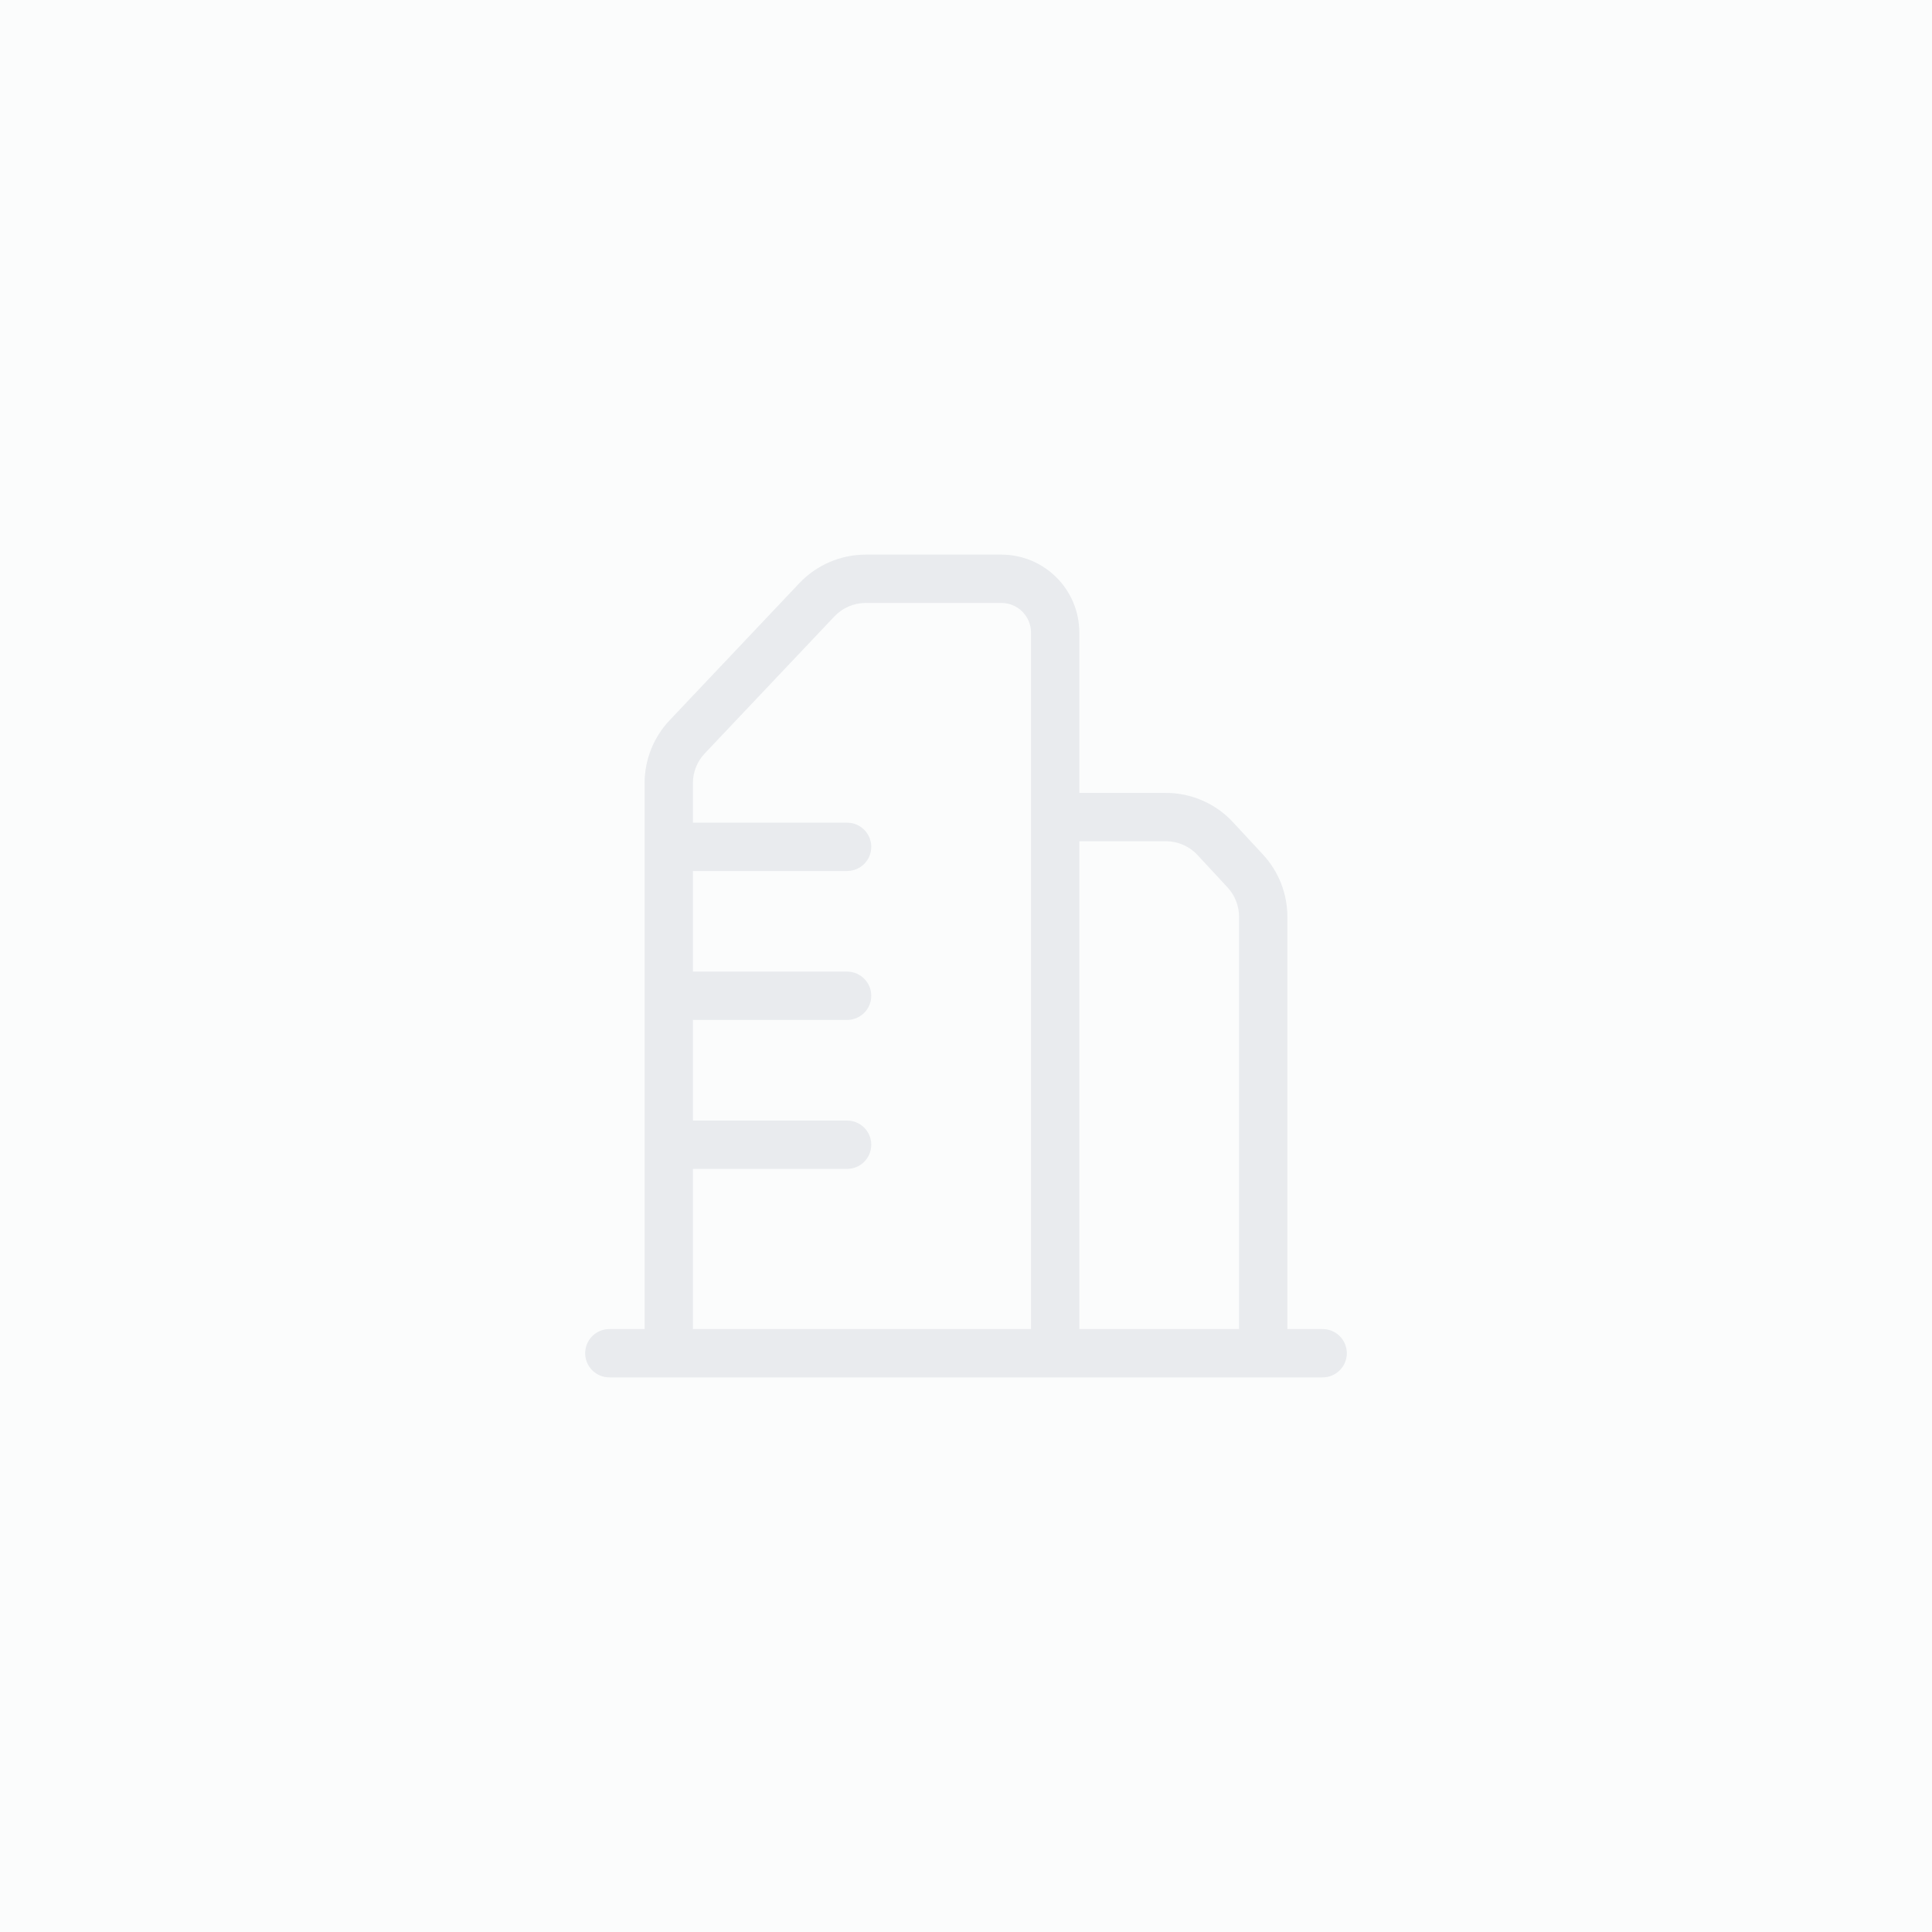 <svg width="80" height="80" viewBox="0 0 80 80" fill="none" xmlns="http://www.w3.org/2000/svg">
<rect width="80" height="80" fill="#FBFCFC"/>
<path fill-rule="evenodd" clip-rule="evenodd" d="M42.692 26.194C42.692 25.516 42.142 24.966 41.464 24.966H35.848C35.357 24.966 34.888 25.168 34.551 25.524L29.181 31.199C28.867 31.531 28.692 31.97 28.692 32.426V34.066H35.077C35.629 34.066 36.077 34.514 36.077 35.066C36.077 35.619 35.629 36.066 35.077 36.066H28.692V40.233H35.077C35.629 40.233 36.077 40.681 36.077 41.233C36.077 41.786 35.629 42.233 35.077 42.233H28.692V46.401H35.077C35.629 46.401 36.077 46.848 36.077 47.401C36.077 47.953 35.629 48.401 35.077 48.401H28.692V55.034H42.461H42.692V26.194ZM26.692 47.402V55.034H25.231C24.679 55.034 24.231 55.482 24.231 56.034C24.231 56.587 24.679 57.034 25.231 57.034H27.692H42.461H43.692H52.307H54.769C55.322 57.034 55.769 56.587 55.769 56.034C55.769 55.482 55.322 55.034 54.769 55.034H53.307V37.961C53.307 37.006 52.947 36.087 52.298 35.387L51.054 34.045C50.338 33.272 49.332 32.833 48.278 32.833H44.692V26.194C44.692 24.411 43.247 22.966 41.464 22.966H35.848C34.808 22.966 33.813 23.394 33.098 24.149L27.728 29.825C27.063 30.527 26.692 31.459 26.692 32.426V35.065L26.692 35.066L26.692 35.068V41.232L26.692 41.233L26.692 41.235V47.399C26.692 47.399 26.692 47.4 26.692 47.401C26.692 47.401 26.692 47.402 26.692 47.402ZM51.307 37.961V55.034H44.692V34.833H48.278C48.775 34.833 49.249 35.04 49.587 35.405L50.831 36.747C51.137 37.077 51.307 37.511 51.307 37.961Z" fill="#828CA0" fill-opacity="0.15"/>
</svg>
